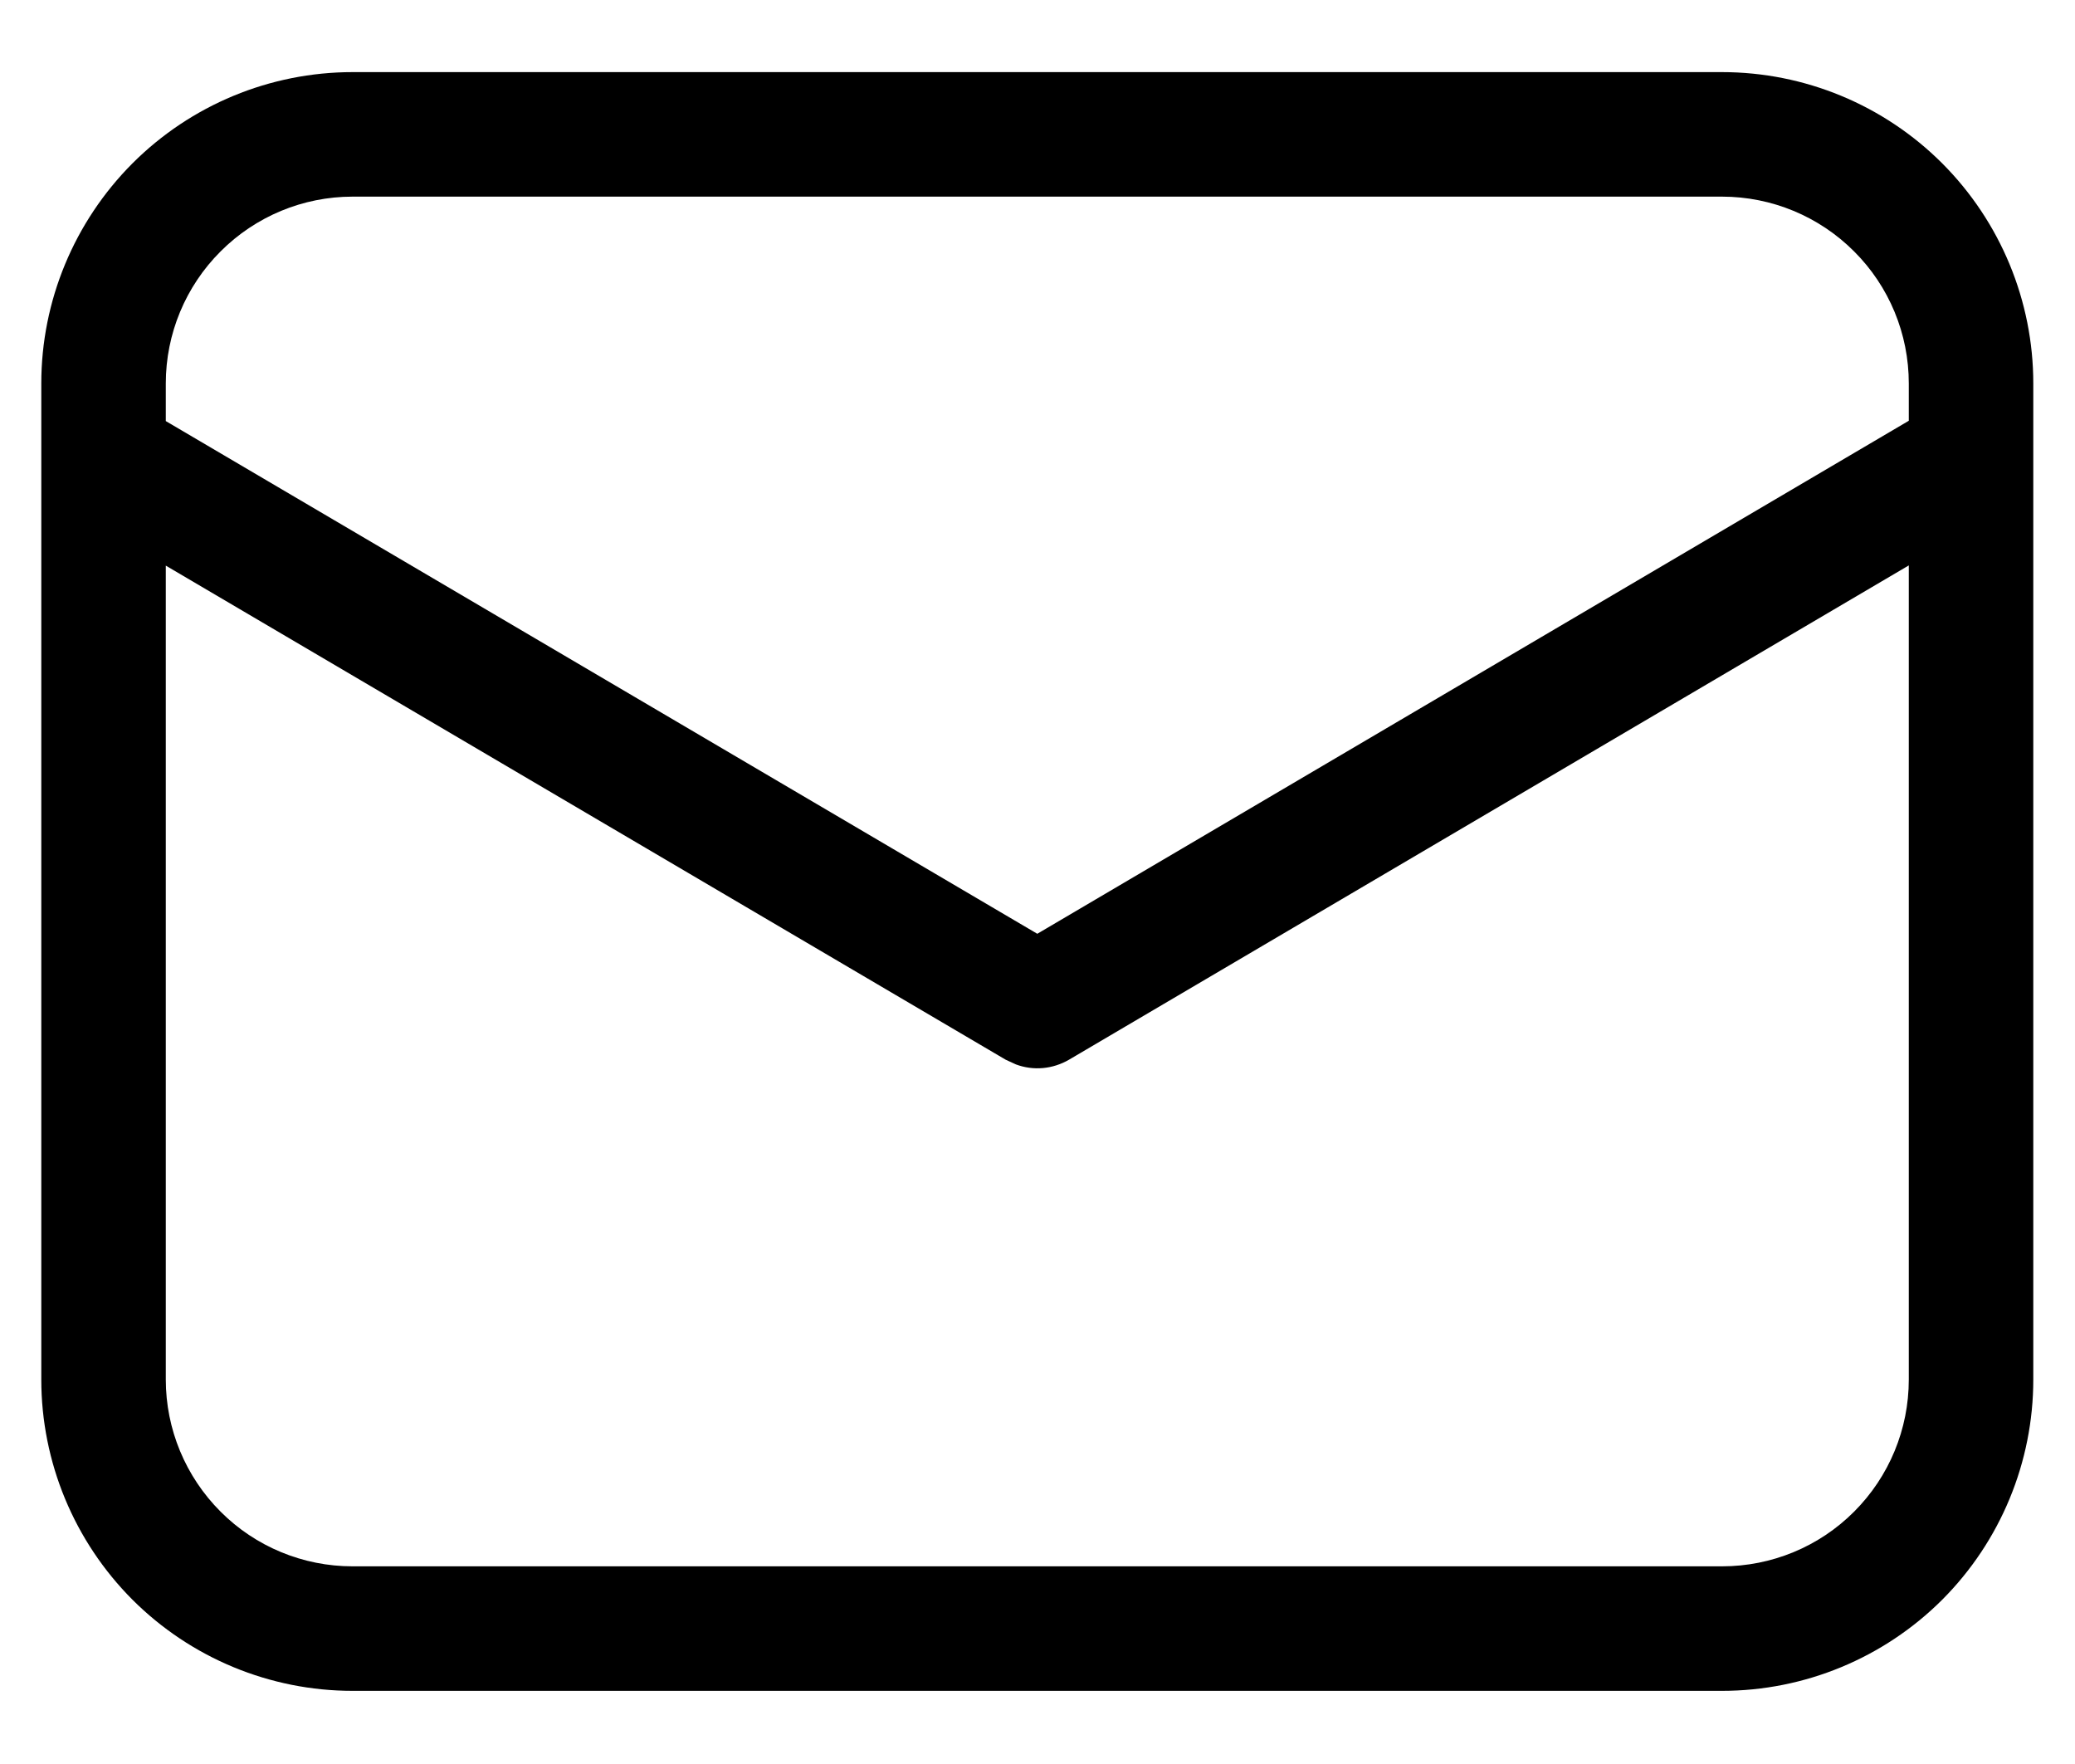 <svg width="20" height="17" viewBox="0 0 20 17" fill="none" xmlns="http://www.w3.org/2000/svg">
<path d="M16.598 0.695C17.394 0.695 18.157 1.011 18.72 1.574C19.282 2.137 19.598 2.9 19.598 3.695V13.295C19.598 14.091 19.282 14.854 18.72 15.417C18.157 15.979 17.394 16.295 16.598 16.295H3.398C2.603 16.295 1.84 15.979 1.277 15.417C0.715 14.854 0.398 14.091 0.398 13.295V3.695C0.398 2.9 0.715 2.137 1.277 1.574C1.84 1.011 2.603 0.695 3.398 0.695H16.598ZM18.398 5.449L10.303 10.213C10.227 10.257 10.141 10.285 10.053 10.293C9.964 10.301 9.875 10.289 9.792 10.258L9.694 10.213L1.598 5.451V13.295C1.598 13.773 1.788 14.23 2.126 14.568C2.463 14.906 2.921 15.095 3.398 15.095H16.598C17.076 15.095 17.534 14.906 17.871 14.568C18.209 14.23 18.398 13.773 18.398 13.295V5.449ZM16.598 1.895H3.398C2.921 1.895 2.463 2.085 2.126 2.423C1.788 2.76 1.598 3.218 1.598 3.695V4.058L9.998 8.999L18.398 4.055V3.695C18.398 3.218 18.209 2.76 17.871 2.423C17.534 2.085 17.076 1.895 16.598 1.895Z" fill="black"/>
</svg>
